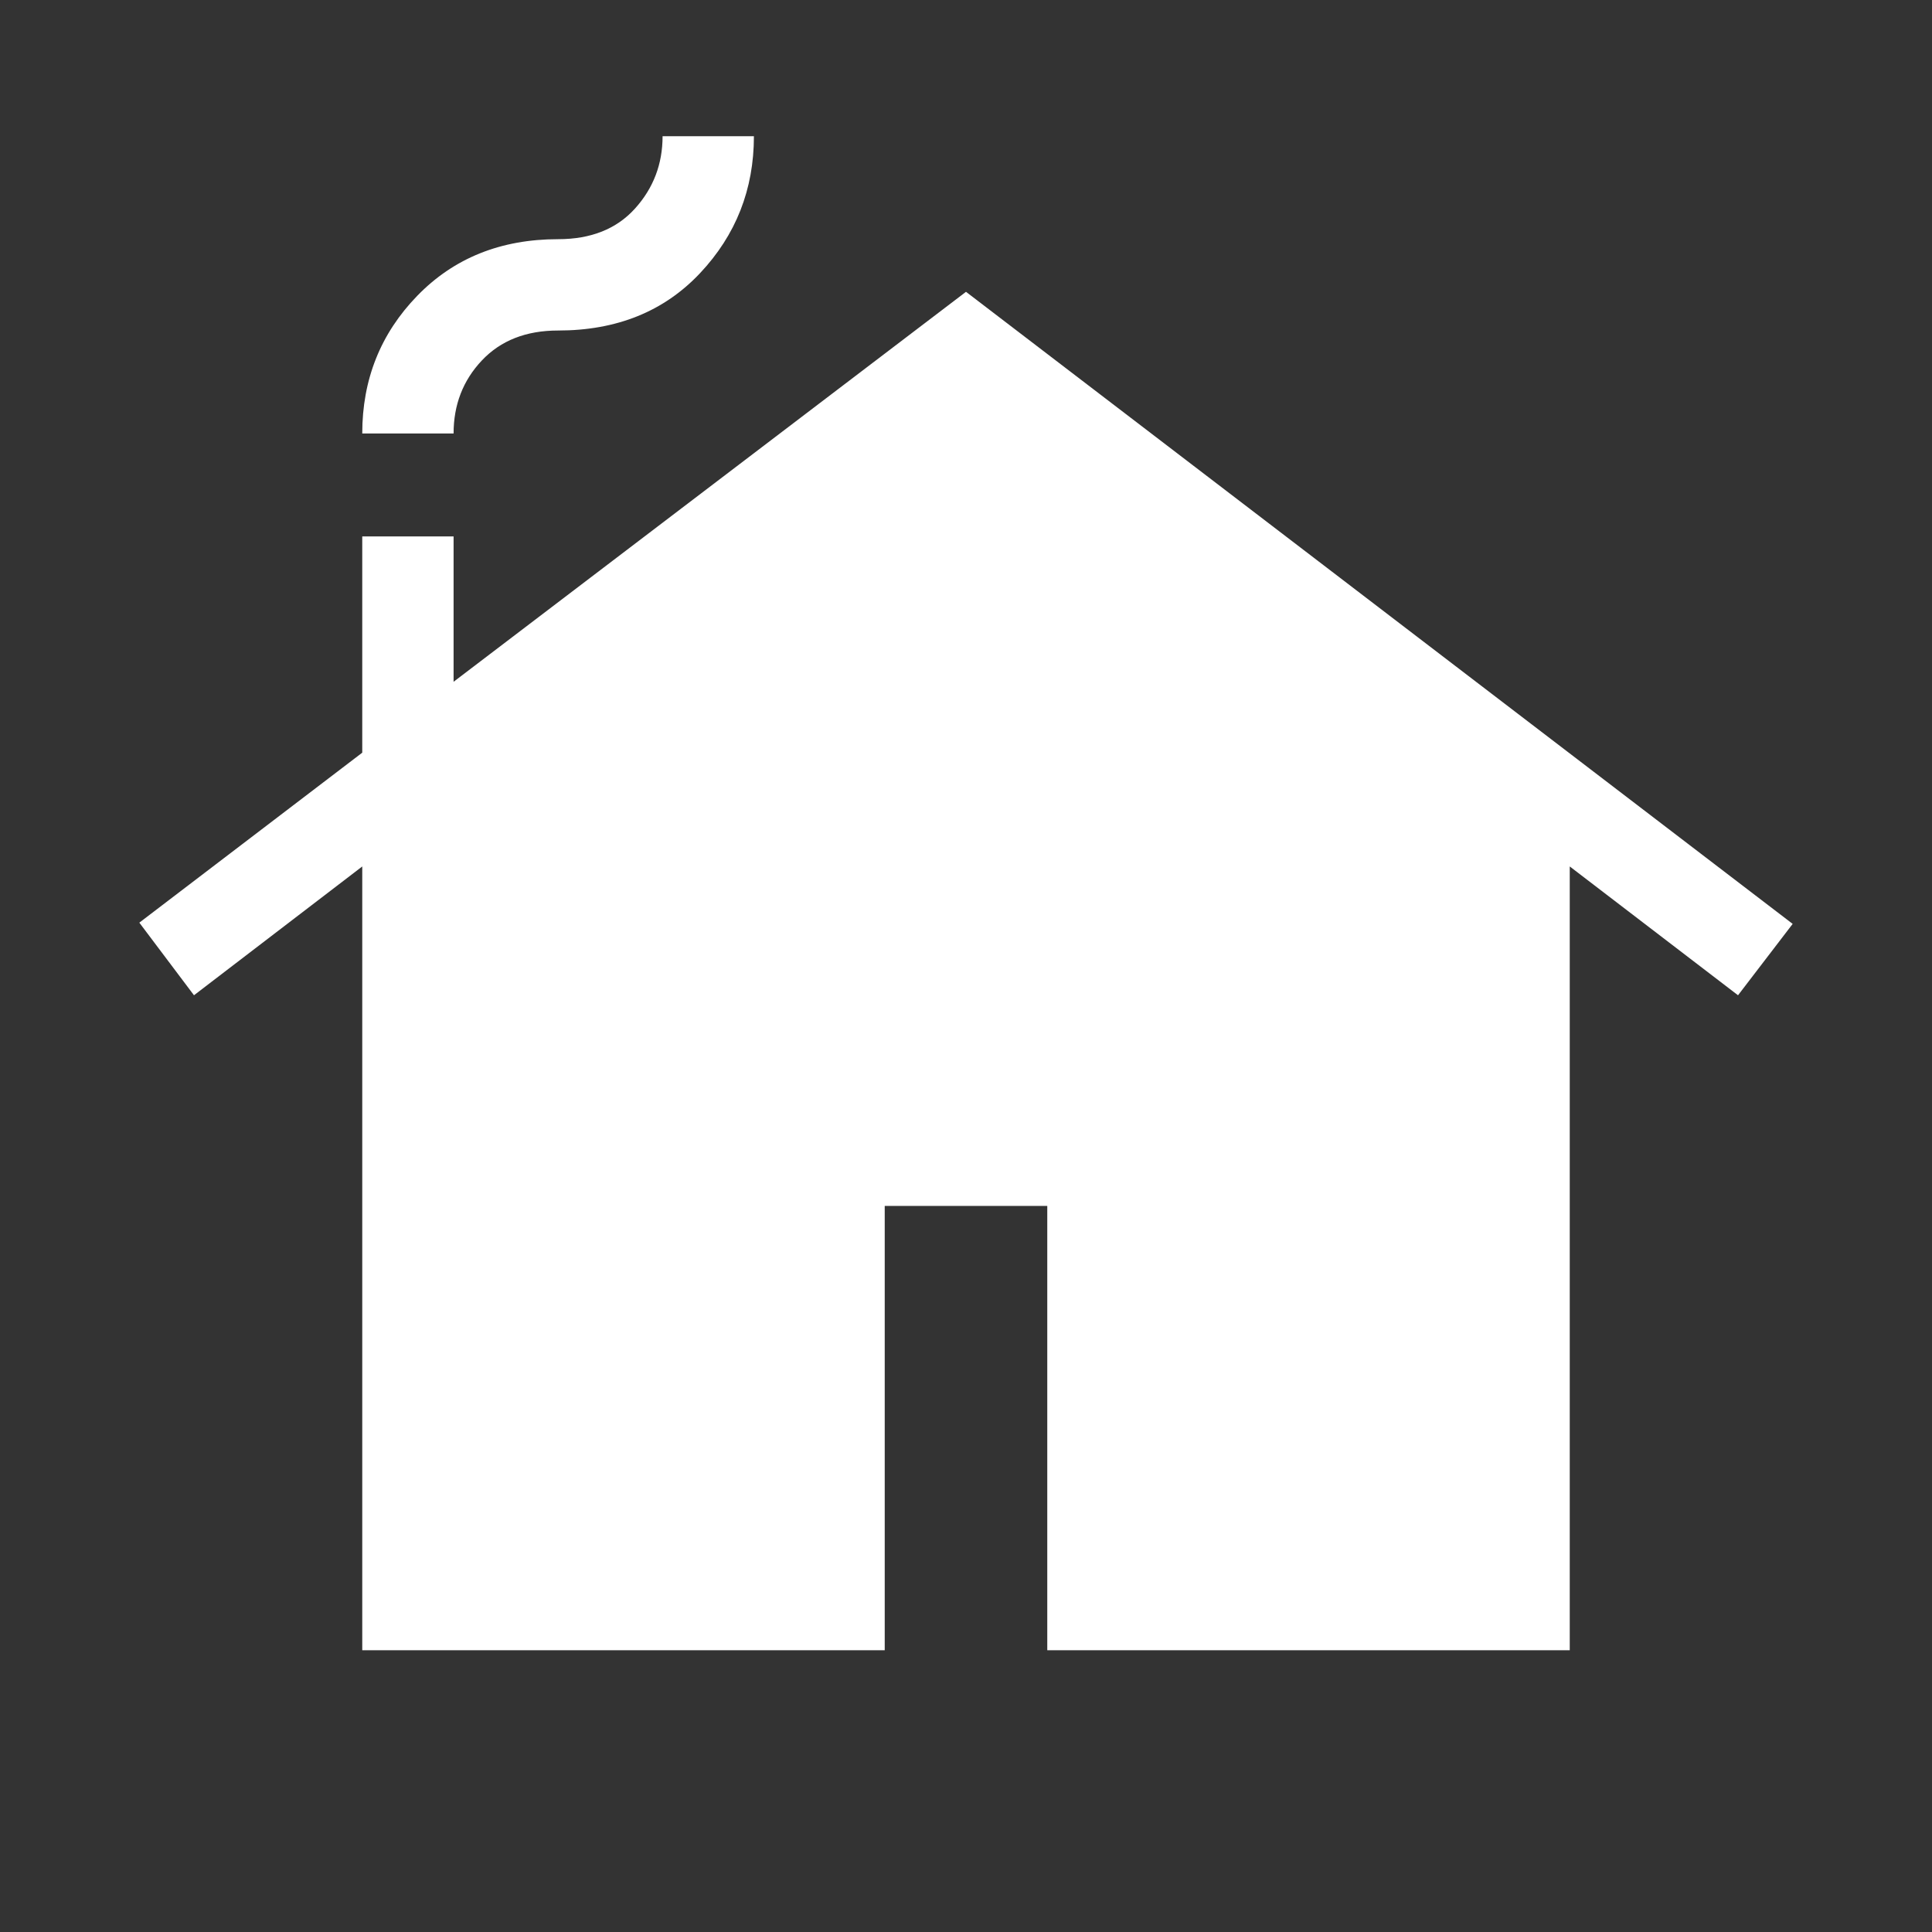 <svg xmlns="http://www.w3.org/2000/svg" height="48" viewBox="0 96 960 960" width="48" fill="white"><rect x="0" y="96" width="960" height="960" fill="#333333" stroke="none"/><path d="M180.001 915.999V526.538l-83.615 64-27.153-36.076L180 470.001V362.54h45.384v72.231L480 241.002l410.767 314.075-27.153 35.461-83.615-64v389.461H520.385v-220.77h-80.77v220.77H180.001Zm0-604.613q0-40.231 27.308-68.384 27.307-28.154 69.999-28.154 24.462 0 38.193-15.192 13.73-15.192 13.73-35.962h45.384q0 39.615-26.807 68.077-26.808 28.461-70.5 28.461-23.846 0-37.885 14.884-14.038 14.885-14.038 36.27h-45.384Z"/></svg>
